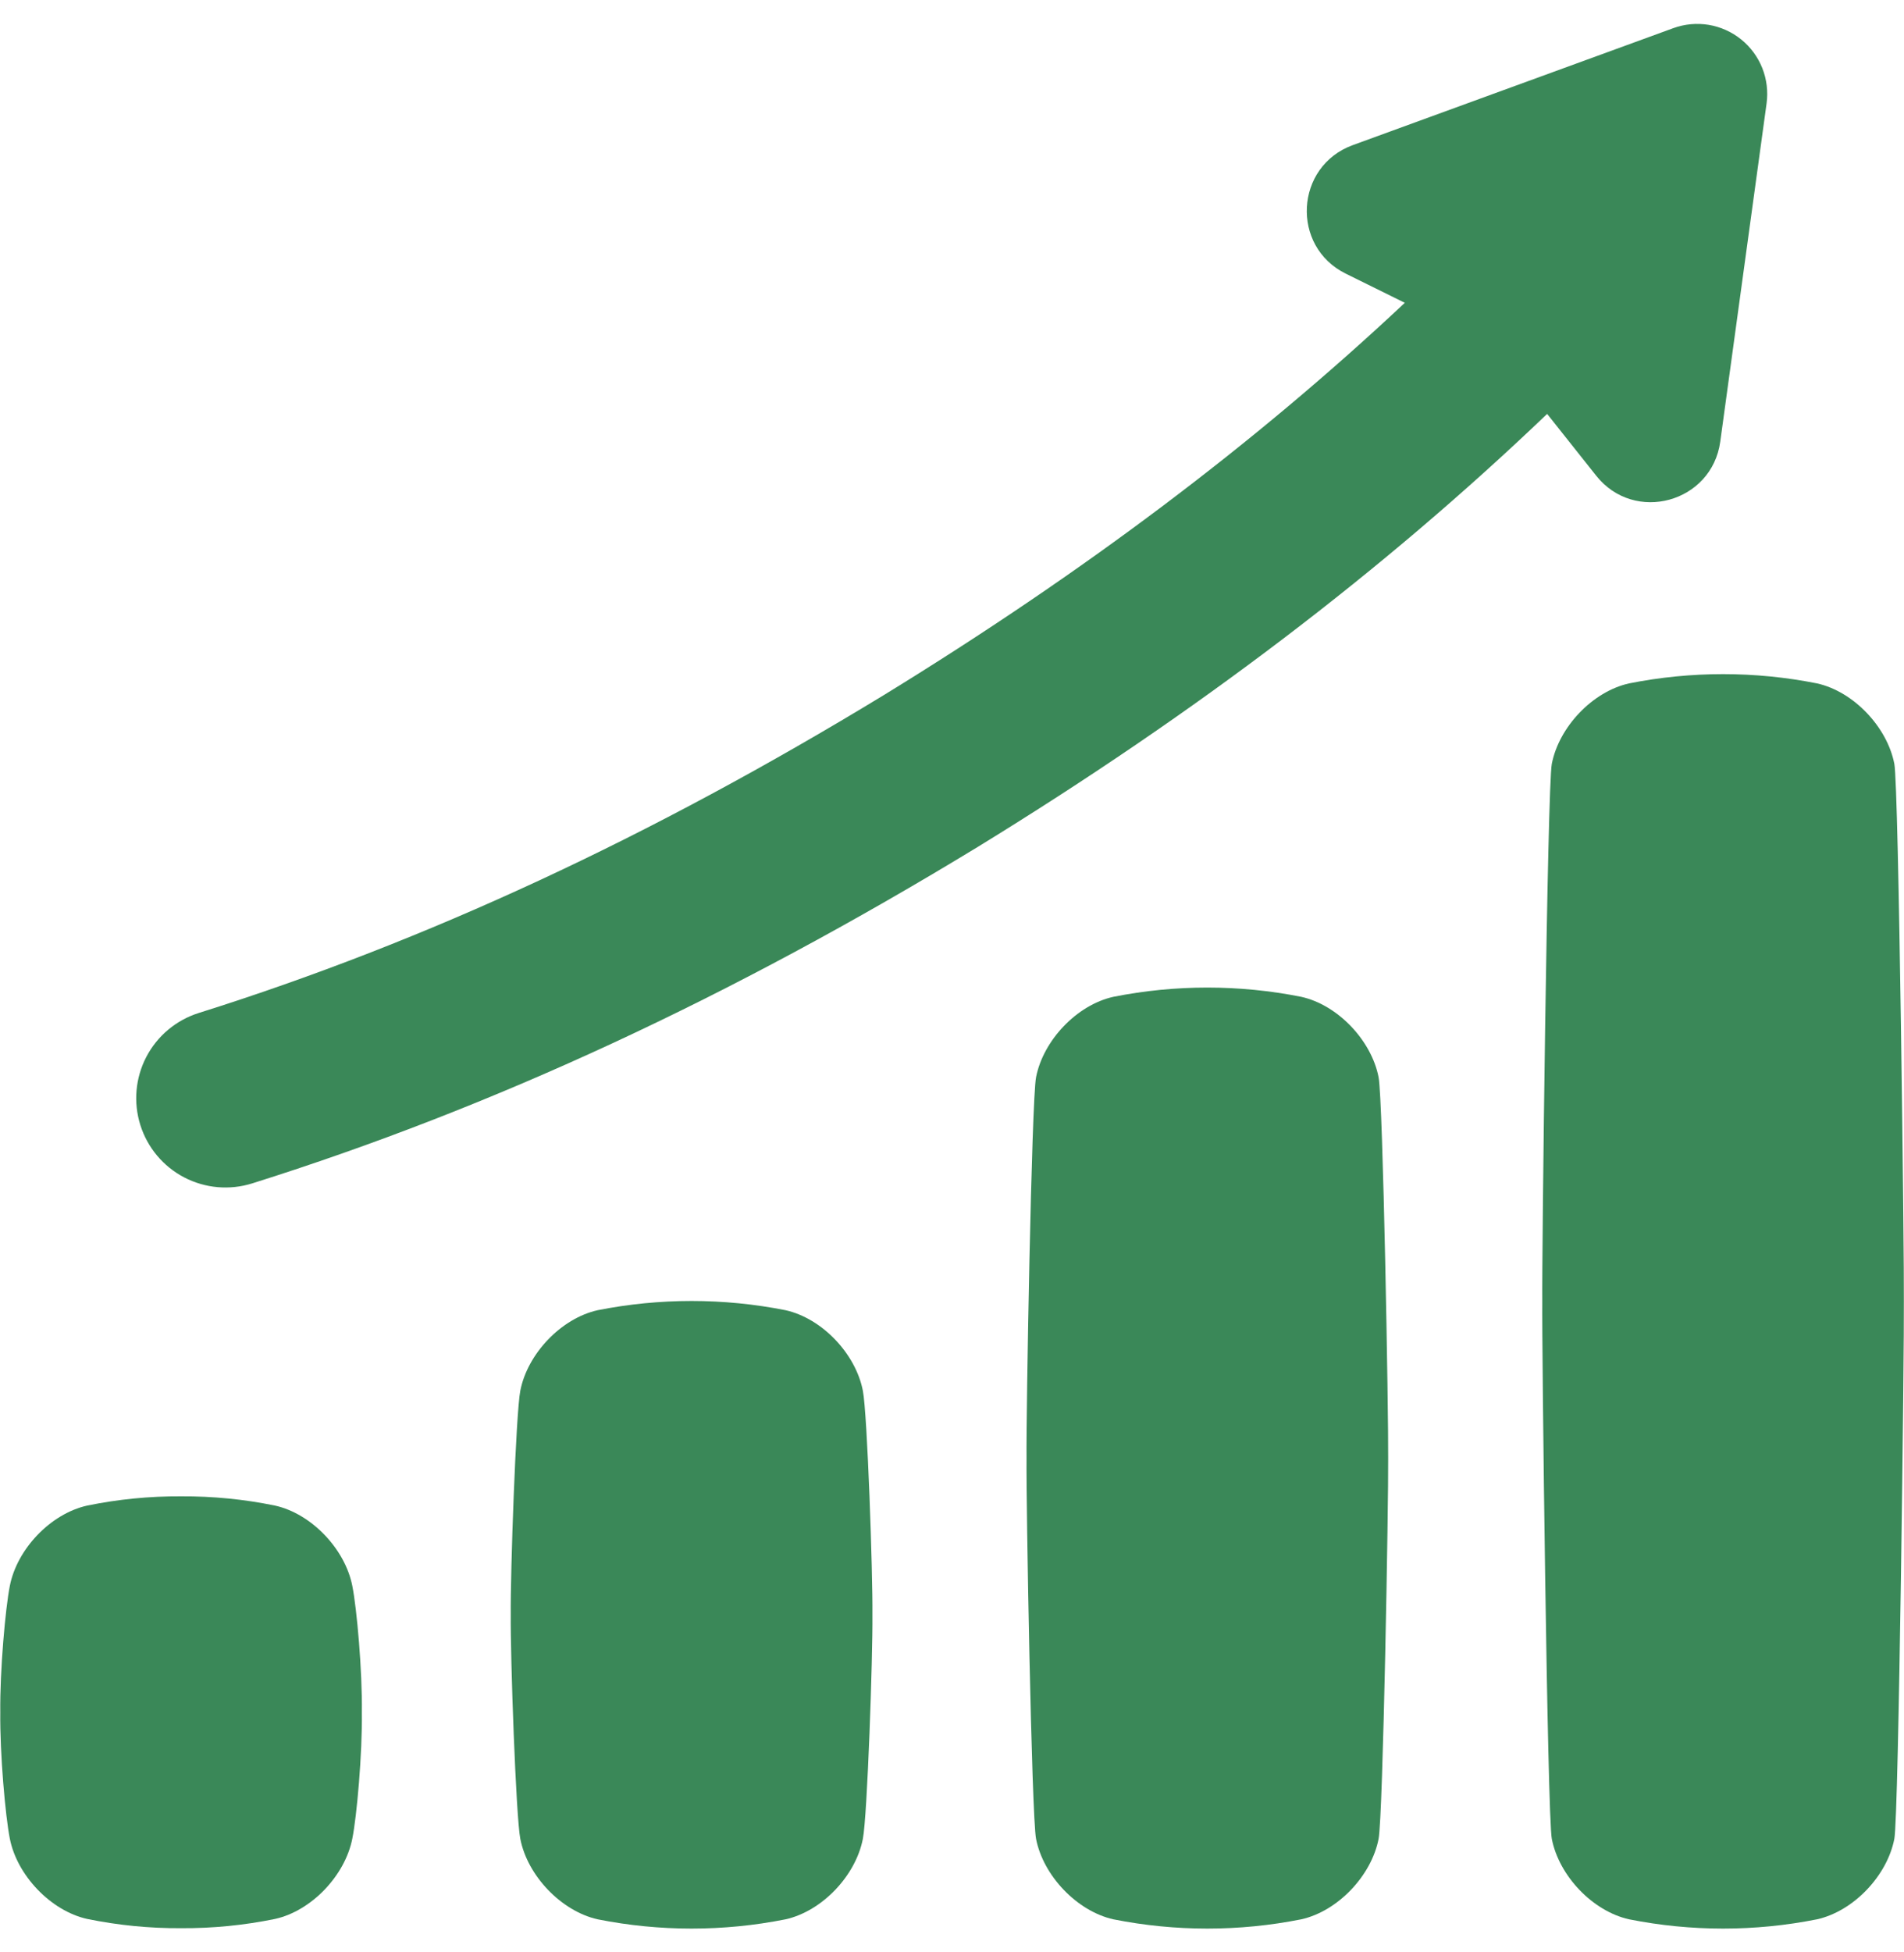 <svg width="40" height="41" viewBox="0 0 40 41" fill="none" xmlns="http://www.w3.org/2000/svg">
<g clip-path="url(#clip0_201_21)">
<path d="M0.206 38.609C0.356 39.381 1.066 40.128 1.832 40.298C2.481 40.431 3.142 40.496 3.804 40.492C4.466 40.496 5.128 40.431 5.777 40.298C6.547 40.128 7.252 39.381 7.402 38.609C7.496 38.14 7.613 36.826 7.602 35.958C7.613 35.09 7.496 33.777 7.402 33.306C7.252 32.534 6.547 31.788 5.777 31.617C5.128 31.484 4.467 31.419 3.804 31.423C3.142 31.419 2.481 31.484 1.832 31.617C1.062 31.788 0.356 32.531 0.206 33.306C0.113 33.775 -0.004 35.09 0.006 35.958C-0.004 36.828 0.113 38.138 0.206 38.609Z" fill="#3A8858"/>
<path d="M10.931 38.617C11.081 39.389 11.791 40.135 12.557 40.306C13.859 40.565 15.2 40.565 16.502 40.306C17.272 40.135 17.977 39.389 18.127 38.617C18.221 38.148 18.337 34.778 18.328 33.91C18.337 33.042 18.221 29.674 18.127 29.204C17.977 28.431 17.272 27.685 16.502 27.514C15.2 27.256 13.859 27.256 12.557 27.514C11.787 27.685 11.081 28.432 10.931 29.204C10.838 29.673 10.721 33.042 10.73 33.91C10.721 34.778 10.838 38.146 10.931 38.617Z" fill="#3A8858"/>
<path d="M21.766 38.616C21.916 39.389 22.625 40.135 23.391 40.306C24.694 40.565 26.034 40.565 27.336 40.306C28.106 40.135 28.812 39.389 28.962 38.616C29.055 38.148 29.172 31.488 29.163 30.62C29.172 29.751 29.055 23.093 28.962 22.622C28.812 21.85 28.106 21.103 27.336 20.933C26.034 20.674 24.694 20.674 23.391 20.933C22.621 21.103 21.916 21.85 21.766 22.622C21.672 23.091 21.555 29.751 21.566 30.62C21.555 31.488 21.672 38.146 21.766 38.616Z" fill="#3A8858"/>
<path d="M32.601 38.616C32.751 39.389 33.456 40.135 34.226 40.306C35.529 40.565 36.869 40.565 38.171 40.306C38.941 40.135 39.647 39.389 39.797 38.616C39.89 38.148 40.007 28.197 39.997 27.328C40.007 26.46 39.89 16.511 39.797 16.041C39.647 15.268 38.941 14.521 38.171 14.351C36.869 14.092 35.529 14.092 34.226 14.351C33.456 14.521 32.751 15.268 32.601 16.041C32.507 16.509 32.39 26.46 32.401 27.328C32.39 28.197 32.507 38.146 32.601 38.616Z" fill="#3A8858"/>
<path d="M35.154 0.591L28.419 3.048C27.204 3.491 27.113 5.177 28.275 5.748L29.513 6.359C26.365 9.313 22.77 12.018 18.584 14.587C13.662 17.584 8.949 19.772 4.174 21.273C3.939 21.347 3.721 21.467 3.532 21.625C3.343 21.783 3.188 21.977 3.074 22.195C2.844 22.636 2.799 23.15 2.948 23.625C3.097 24.099 3.428 24.495 3.869 24.725C4.31 24.955 4.824 25 5.299 24.851C10.367 23.257 15.351 20.945 20.54 17.786C25.138 14.965 29.067 11.978 32.503 8.692L33.532 9.988C34.336 11.004 35.965 10.556 36.14 9.273L37.113 2.172C37.147 1.921 37.116 1.666 37.023 1.43C36.929 1.195 36.777 0.988 36.58 0.829C36.383 0.67 36.148 0.564 35.898 0.522C35.649 0.481 35.392 0.504 35.154 0.591Z" fill="#3A8858"/>
</g>
<defs>
<clipPath id="clip0_201_21">
<rect width="40" height="40" fill="white" transform="translate(0 0.5)"/>
</clipPath>
</defs>
</svg>
